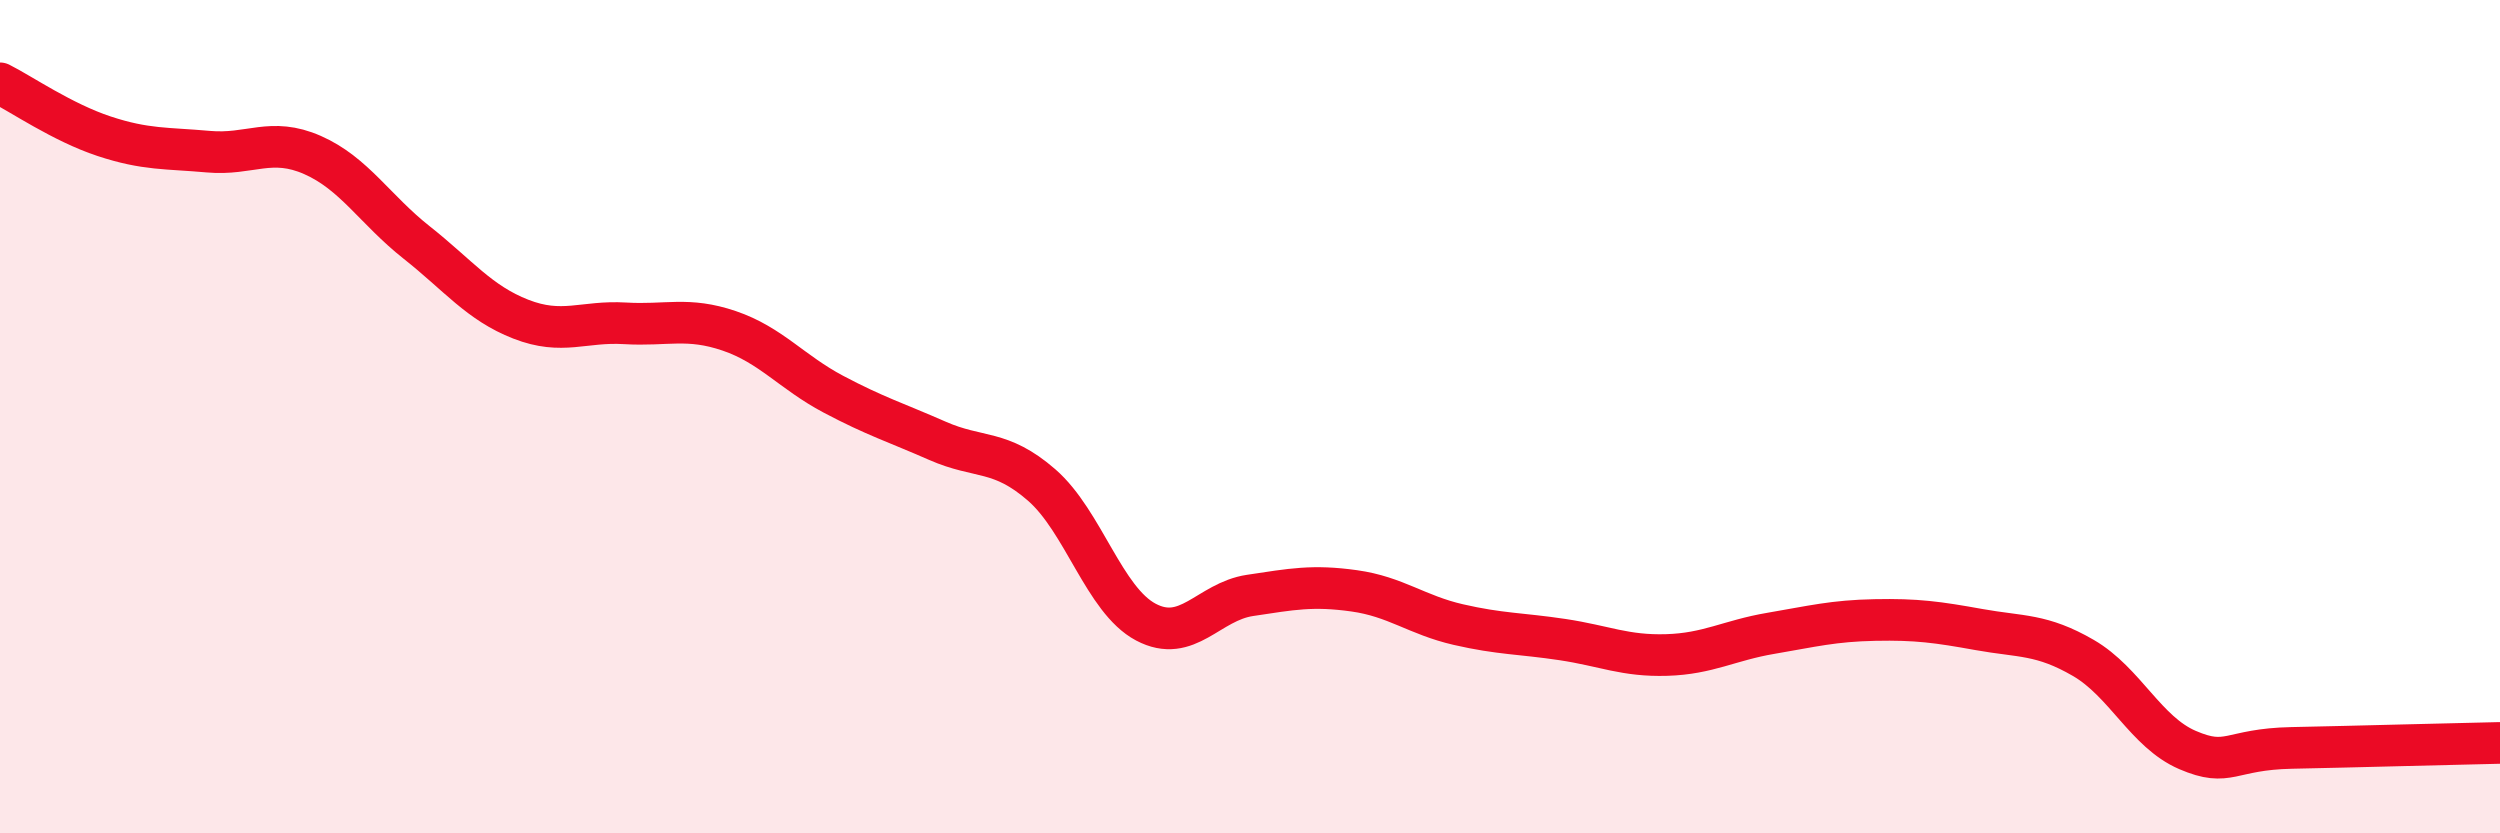 
    <svg width="60" height="20" viewBox="0 0 60 20" xmlns="http://www.w3.org/2000/svg">
      <path
        d="M 0,2 C 0.5,2.25 1.5,2.94 2.5,3.27 C 3.5,3.6 4,3.55 5,3.64 C 6,3.73 6.5,3.28 7.5,3.72 C 8.5,4.16 9,5.03 10,5.82 C 11,6.61 11.5,7.27 12.5,7.66 C 13.5,8.05 14,7.7 15,7.76 C 16,7.82 16.5,7.6 17.5,7.94 C 18.5,8.28 19,8.93 20,9.46 C 21,9.99 21.5,10.14 22.5,10.58 C 23.5,11.02 24,10.77 25,11.64 C 26,12.51 26.5,14.4 27.5,14.93 C 28.5,15.46 29,14.44 30,14.29 C 31,14.14 31.5,14.04 32.5,14.18 C 33.5,14.32 34,14.76 35,14.99 C 36,15.22 36.5,15.2 37.5,15.35 C 38.5,15.5 39,15.75 40,15.72 C 41,15.69 41.5,15.37 42.5,15.2 C 43.5,15.03 44,14.9 45,14.88 C 46,14.86 46.5,14.93 47.5,15.11 C 48.5,15.29 49,15.21 50,15.79 C 51,16.37 51.5,17.57 52.5,18 C 53.5,18.43 53.5,17.98 55,17.95 C 56.5,17.92 59,17.85 60,17.83L60 20L0 20Z"
        fill="#EB0A25"
        opacity="0.1"
        stroke-linecap="round"
        stroke-linejoin="round"
      />
      <path
        d="M 0,2 C 0.5,2.25 1.5,2.94 2.5,3.27 C 3.5,3.6 4,3.55 5,3.64 C 6,3.73 6.5,3.28 7.5,3.72 C 8.5,4.16 9,5.03 10,5.82 C 11,6.61 11.5,7.27 12.5,7.66 C 13.5,8.05 14,7.7 15,7.76 C 16,7.82 16.5,7.6 17.5,7.94 C 18.5,8.28 19,8.93 20,9.46 C 21,9.99 21.5,10.14 22.5,10.58 C 23.5,11.02 24,10.77 25,11.64 C 26,12.51 26.5,14.4 27.5,14.93 C 28.5,15.46 29,14.44 30,14.29 C 31,14.14 31.5,14.04 32.5,14.18 C 33.5,14.32 34,14.76 35,14.99 C 36,15.22 36.5,15.2 37.5,15.35 C 38.5,15.5 39,15.75 40,15.72 C 41,15.69 41.5,15.37 42.5,15.2 C 43.5,15.03 44,14.9 45,14.88 C 46,14.86 46.5,14.93 47.5,15.11 C 48.5,15.29 49,15.21 50,15.79 C 51,16.37 51.5,17.57 52.5,18 C 53.5,18.43 53.5,17.98 55,17.95 C 56.5,17.92 59,17.85 60,17.83"
        stroke="#EB0A25"
        stroke-width="1"
        fill="none"
        stroke-linecap="round"
        stroke-linejoin="round"
      />
    </svg>
  